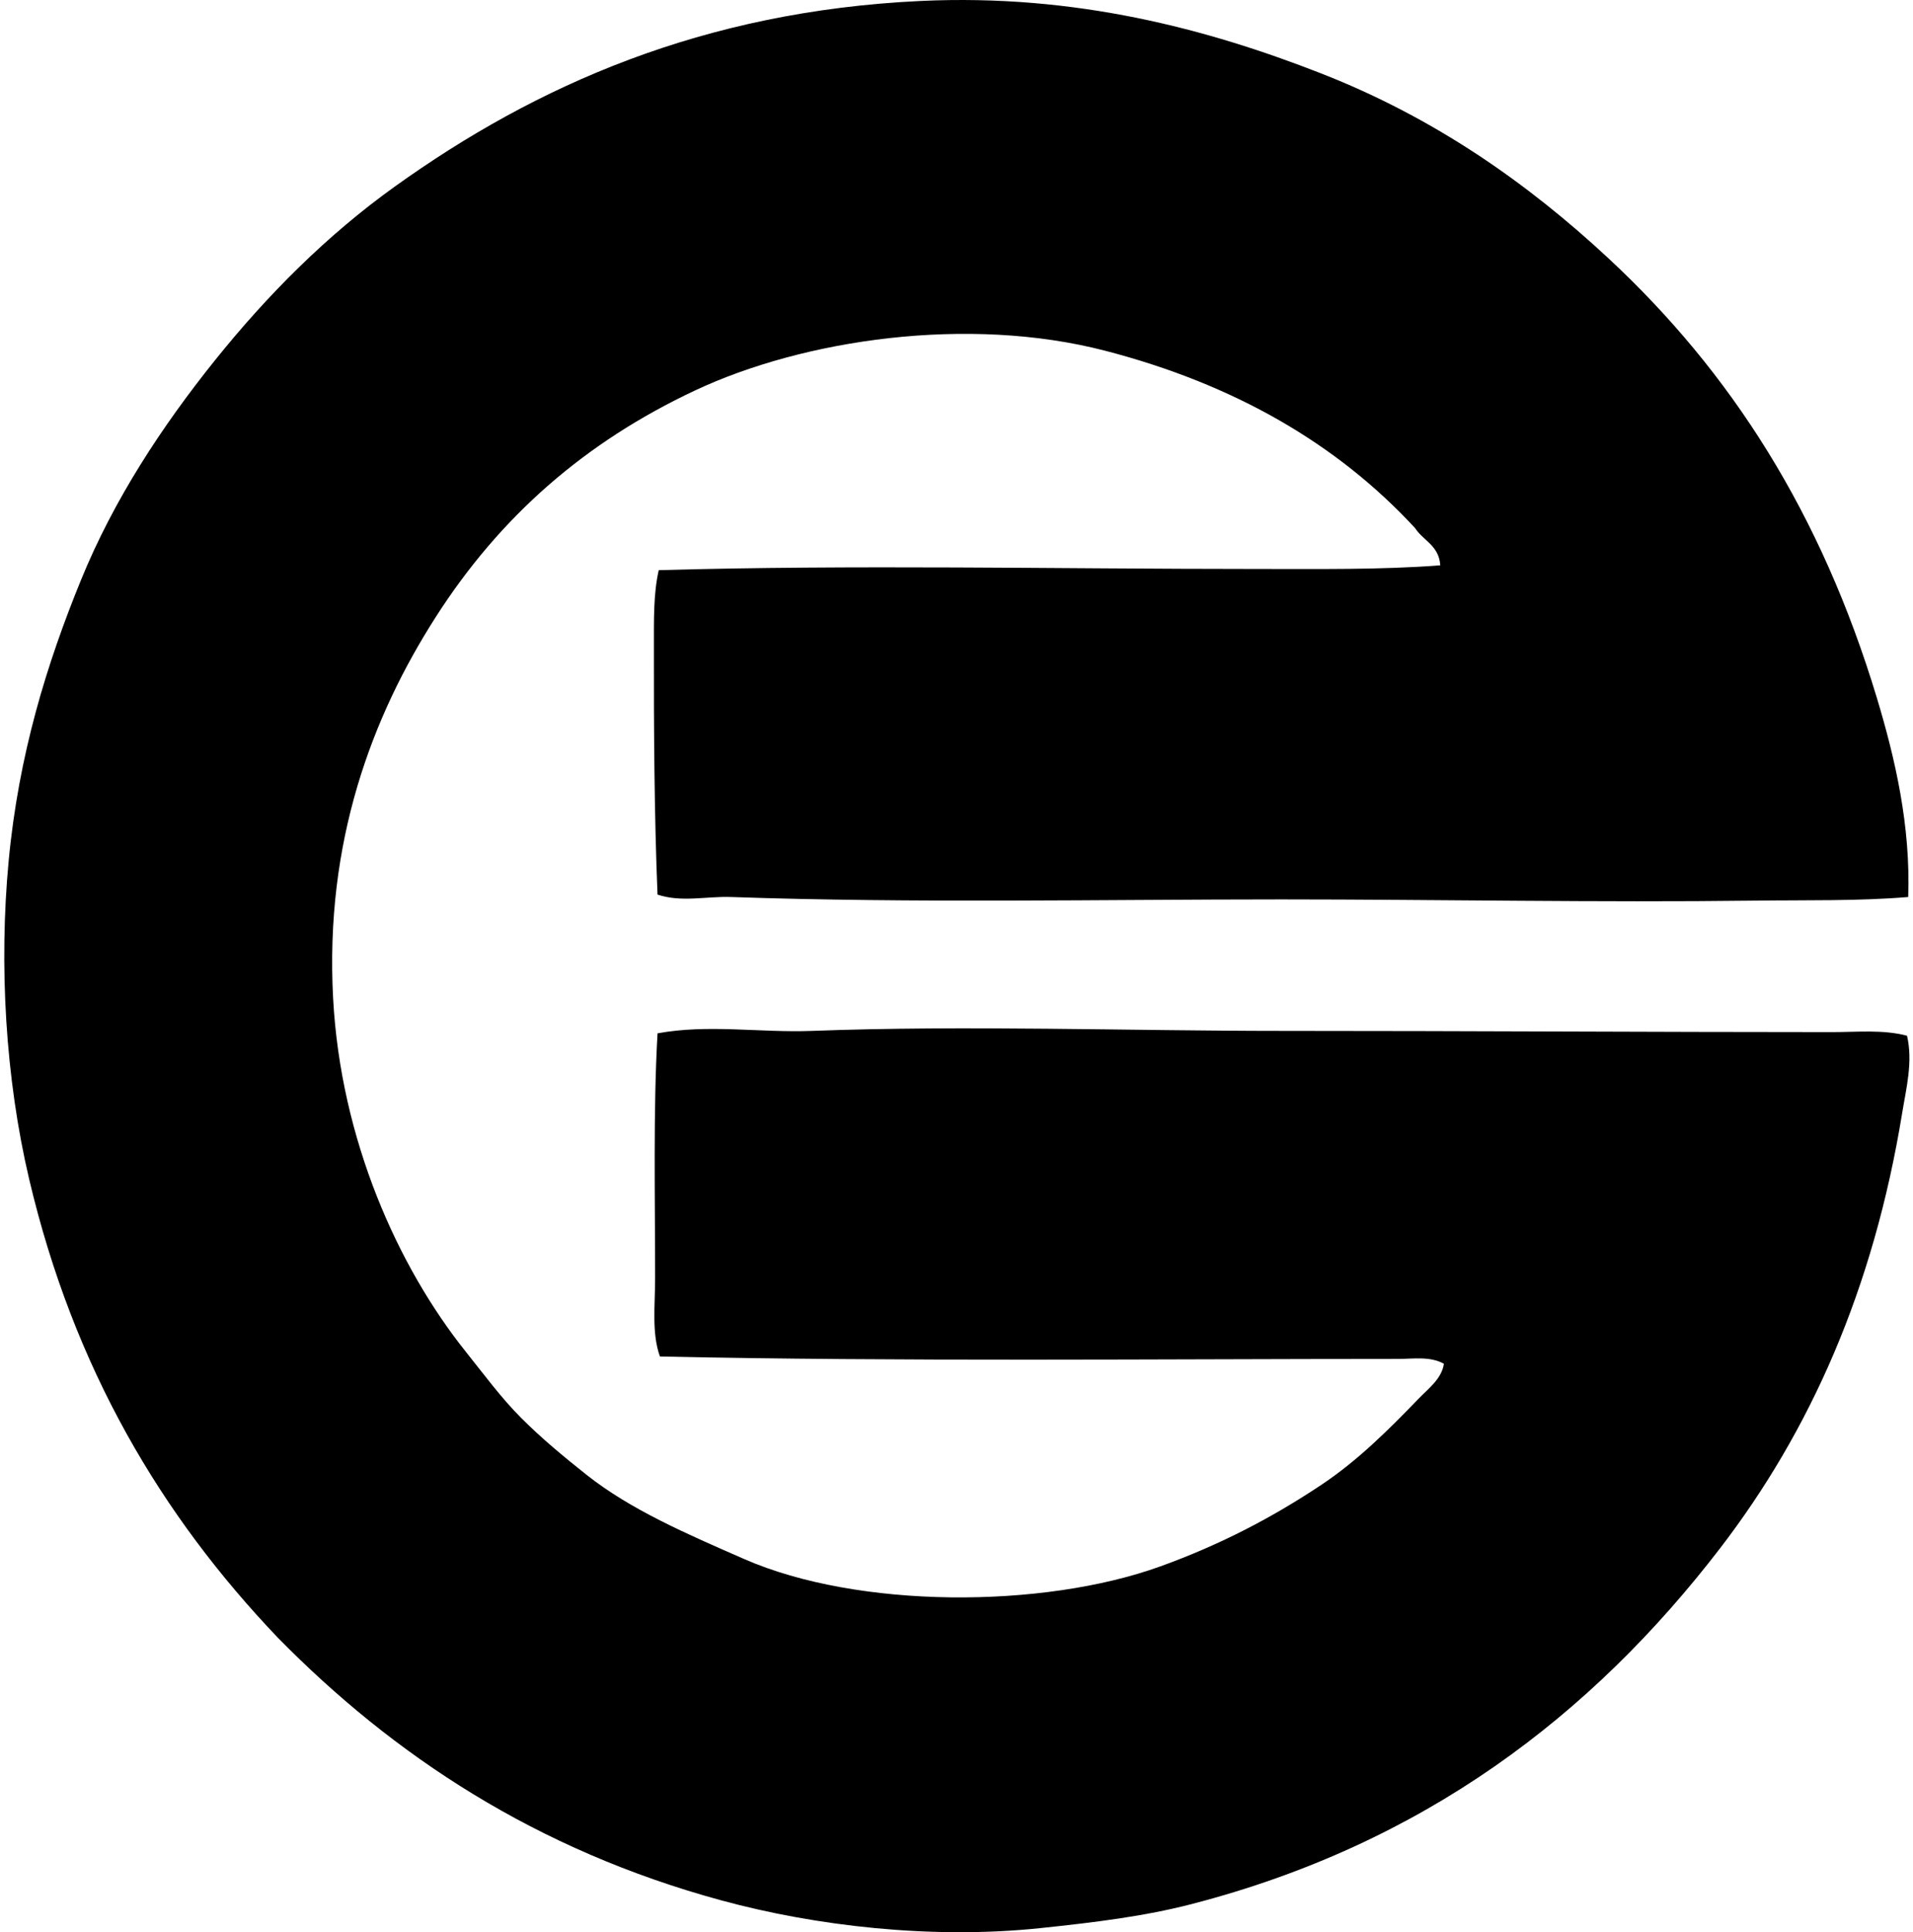 <svg xmlns="http://www.w3.org/2000/svg" width="198" height="200" fill="none" viewBox="0 0 198 200">
  <path fill="#000" fill-rule="evenodd" d="M197.503 92.85c-5.205.43-10.491.307-15.854.374-16.132.204-32.756-.123-49.058-.126-18.444 0-37.927.407-56.922-.248-2.542-.09-5.15.576-7.615-.25-.34-8.413-.387-17.46-.374-25.592.005-2.77-.064-5.499.5-7.99 20.025-.578 41.556-.125 61.539-.125 6.687 0 13.168.097 19.35-.374-.117-2.045-1.769-2.557-2.618-3.868-8.074-8.745-18.762-14.899-32.081-18.35-14.179-3.675-31.185-1.174-42.443 4.12-11.315 5.32-20.121 12.963-26.838 23.466-6.587 10.301-11.479 23.216-10.611 39.448.783 14.653 6.712 27.793 13.729 36.576 1.914 2.396 3.678 4.8 5.742 6.866 2.111 2.112 4.4 4.009 6.742 5.867 4.6 3.645 10.388 6.126 16.353 8.74 11.732 5.135 30.834 5.168 43.068.747 6.264-2.263 11.673-5.107 16.726-8.488 3.72-2.494 6.848-5.609 9.986-8.863 1.014-1.052 2.402-2.063 2.622-3.62-1.436-.796-3.185-.499-4.744-.499-24.731.003-51.597.287-76.397-.251-.868-2.391-.5-5.319-.5-8.112 0-8.235-.202-17.456.251-25.34 5.238-.965 10.596-.049 15.98-.251 16.004-.599 32.471 0 48.806 0 19.089 0 38.204.123 56.797.125 2.595 0 5.235-.281 7.741.374.63 2.701-.082 5.427-.499 7.989-2.972 18.265-9.546 32.959-18.849 45.065-13.301 17.315-30.688 30.606-54.674 36.824-4.872 1.262-9.953 1.894-15.731 2.499-11.228 1.172-23.218-.223-32.956-2.873-19.184-5.219-33.934-14.993-45.935-27.214C16.725 156.901 7.637 141.67 3.02 122.061.56 111.611-.119 99.869.897 89.105c1.034-10.97 3.932-20.37 7.493-29.086 3.394-8.322 8.389-15.907 13.854-22.719 5.437-6.776 11.584-12.943 18.6-17.975C55.472 8.829 72.78 1.162 95.274.1c16.052-.758 29.73 2.91 41.441 7.49 11.799 4.613 21.409 11.389 29.711 19.1 12.776 11.87 22.068 26.448 27.838 45.563 1.895 6.295 3.5 13.222 3.239 20.597Z" clip-rule="evenodd"/>
</svg>
